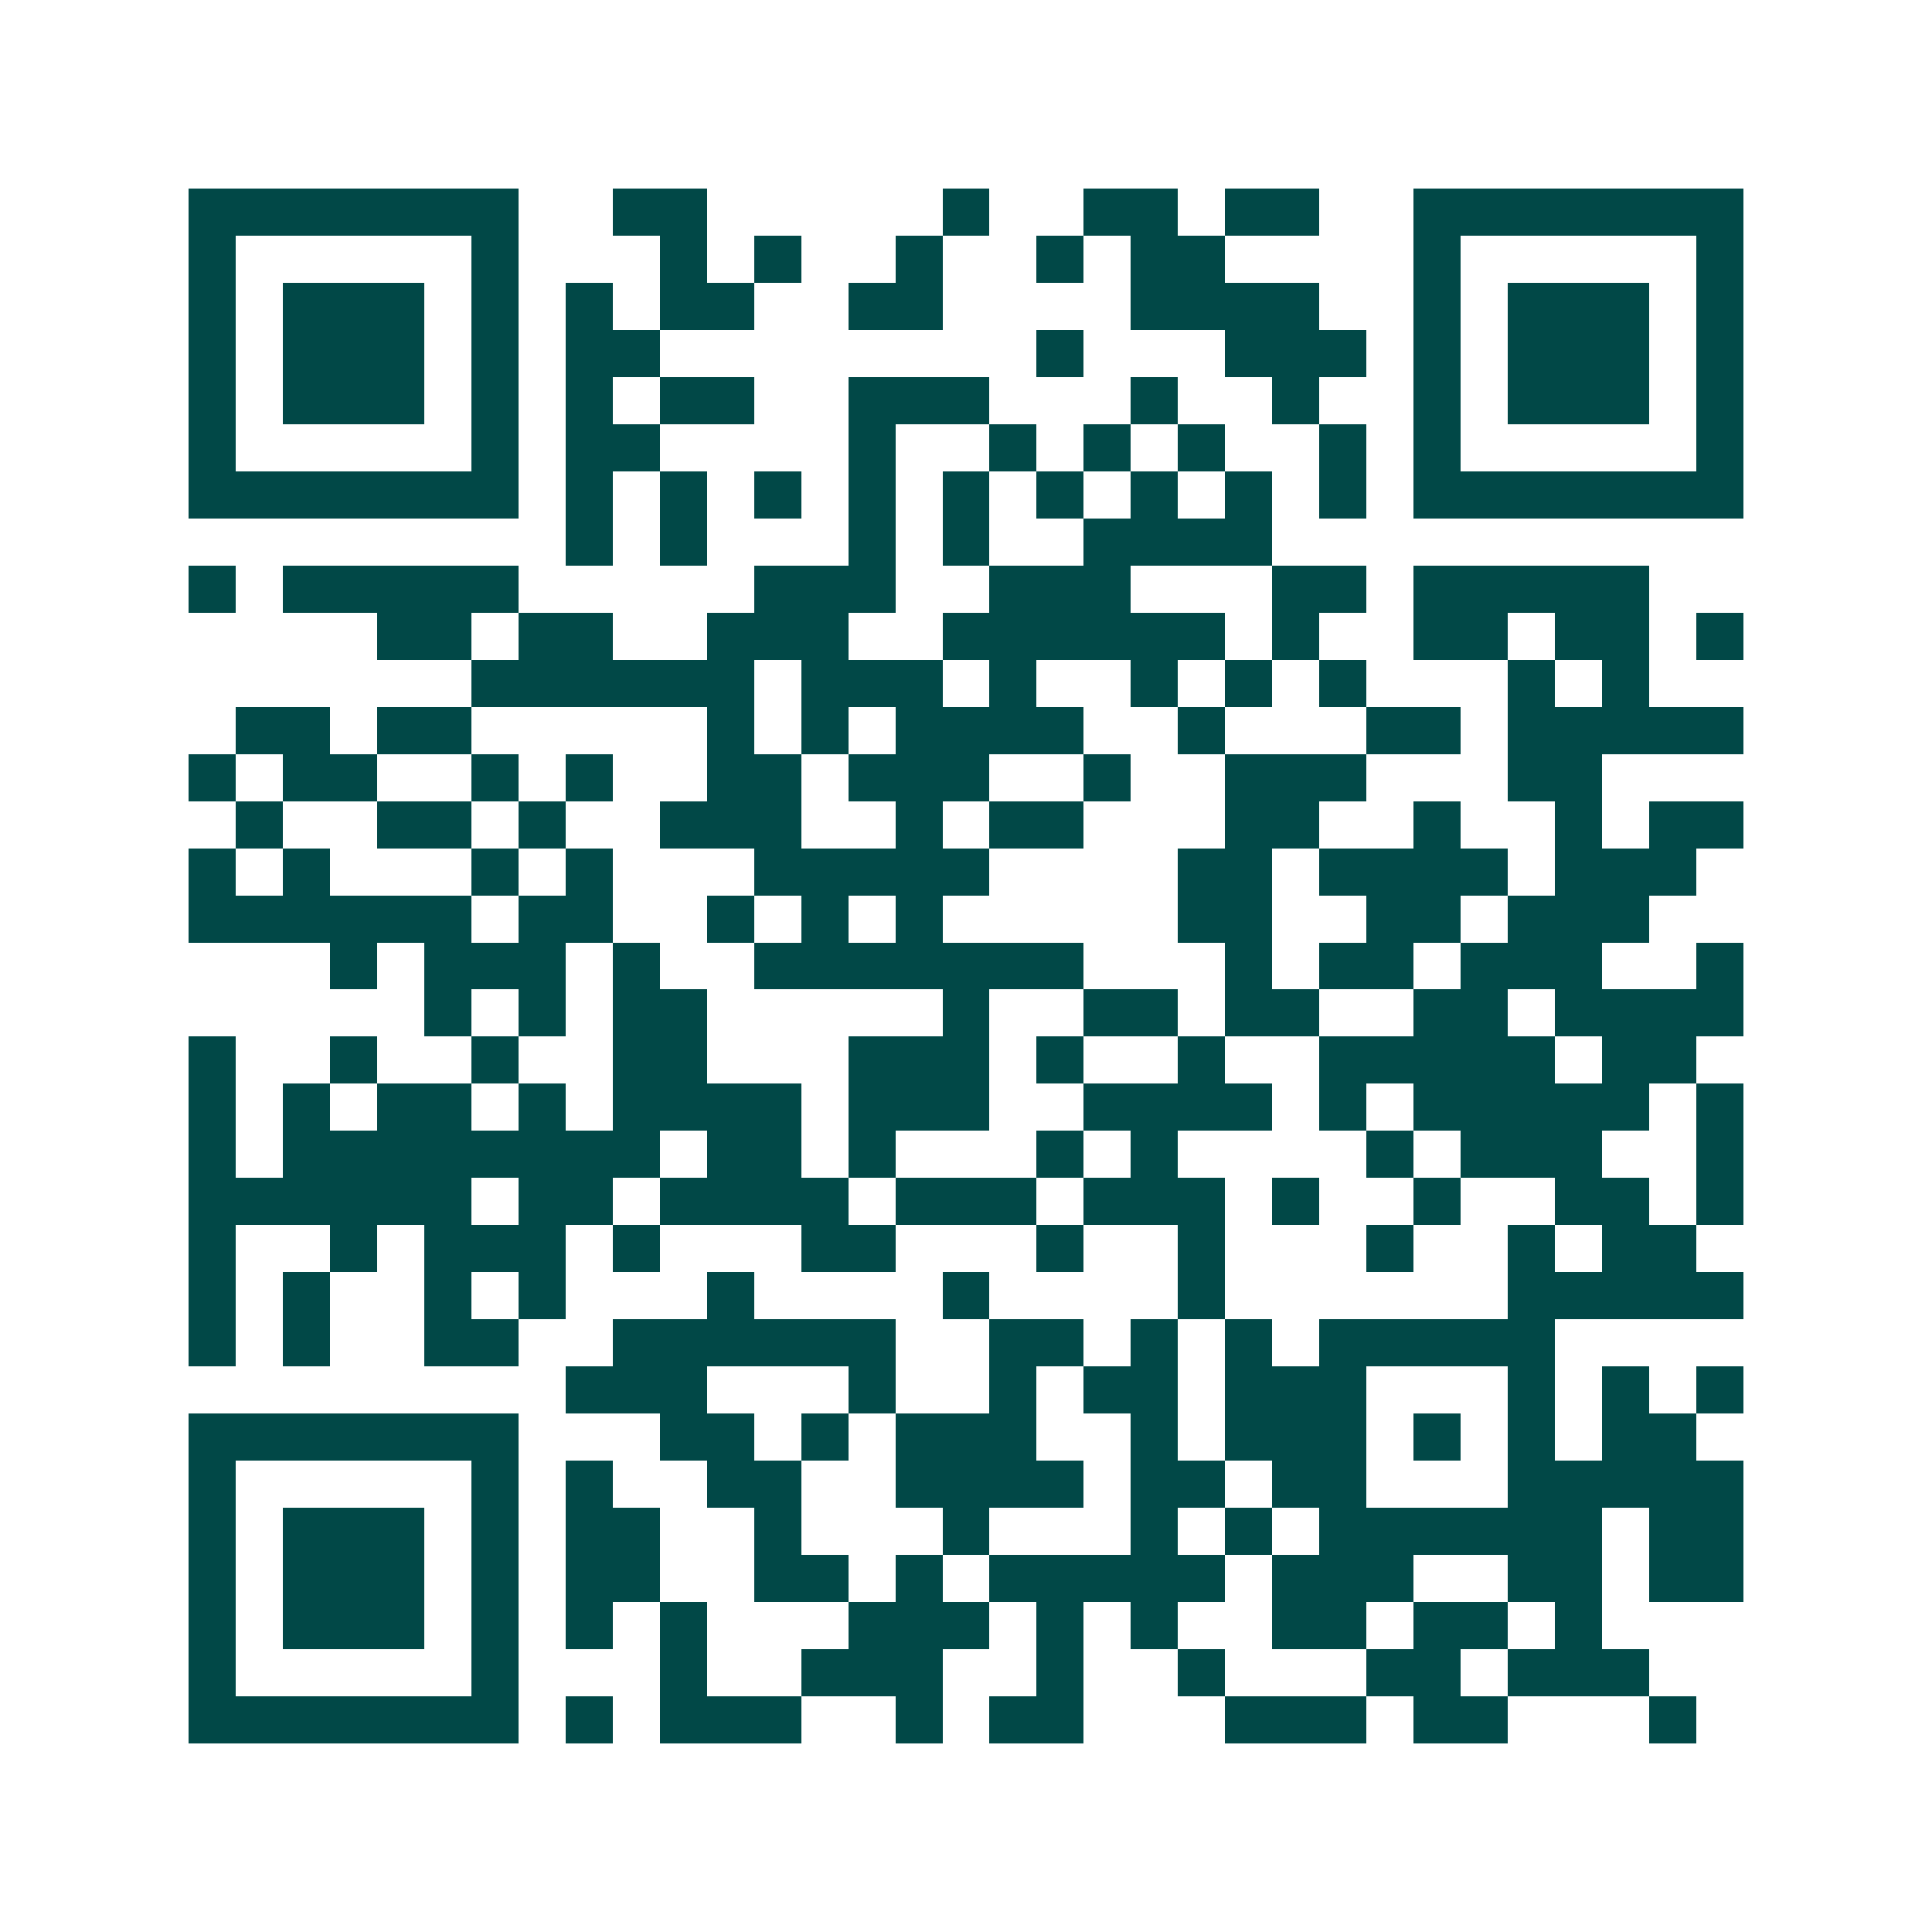 <svg xmlns="http://www.w3.org/2000/svg" width="200" height="200" viewBox="0 0 41 41" shape-rendering="crispEdges"><path fill="#ffffff" d="M0 0h41v41H0z"/><path stroke="#014847" d="M4 4.5h7m2 0h2m5 0h1m2 0h2m1 0h2m2 0h7M4 5.5h1m5 0h1m3 0h1m1 0h1m2 0h1m2 0h1m1 0h2m4 0h1m5 0h1M4 6.5h1m1 0h3m1 0h1m1 0h1m1 0h2m2 0h2m4 0h4m2 0h1m1 0h3m1 0h1M4 7.5h1m1 0h3m1 0h1m1 0h2m8 0h1m3 0h3m1 0h1m1 0h3m1 0h1M4 8.5h1m1 0h3m1 0h1m1 0h1m1 0h2m2 0h3m3 0h1m2 0h1m2 0h1m1 0h3m1 0h1M4 9.5h1m5 0h1m1 0h2m4 0h1m2 0h1m1 0h1m1 0h1m2 0h1m1 0h1m5 0h1M4 10.5h7m1 0h1m1 0h1m1 0h1m1 0h1m1 0h1m1 0h1m1 0h1m1 0h1m1 0h1m1 0h7M12 11.5h1m1 0h1m3 0h1m1 0h1m2 0h4M4 12.5h1m1 0h5m5 0h3m2 0h3m3 0h2m1 0h5M8 13.5h2m1 0h2m2 0h3m2 0h6m1 0h1m2 0h2m1 0h2m1 0h1M10 14.5h6m1 0h3m1 0h1m2 0h1m1 0h1m1 0h1m3 0h1m1 0h1M5 15.5h2m1 0h2m5 0h1m1 0h1m1 0h4m2 0h1m3 0h2m1 0h5M4 16.5h1m1 0h2m2 0h1m1 0h1m2 0h2m1 0h3m2 0h1m2 0h3m3 0h2M5 17.5h1m2 0h2m1 0h1m2 0h3m2 0h1m1 0h2m3 0h2m2 0h1m2 0h1m1 0h2M4 18.5h1m1 0h1m3 0h1m1 0h1m3 0h5m4 0h2m1 0h4m1 0h3M4 19.5h6m1 0h2m2 0h1m1 0h1m1 0h1m5 0h2m2 0h2m1 0h3M7 20.5h1m1 0h3m1 0h1m2 0h7m3 0h1m1 0h2m1 0h3m2 0h1M9 21.5h1m1 0h1m1 0h2m5 0h1m2 0h2m1 0h2m2 0h2m1 0h4M4 22.5h1m2 0h1m2 0h1m2 0h2m3 0h3m1 0h1m2 0h1m2 0h5m1 0h2M4 23.5h1m1 0h1m1 0h2m1 0h1m1 0h4m1 0h3m2 0h4m1 0h1m1 0h5m1 0h1M4 24.5h1m1 0h8m1 0h2m1 0h1m3 0h1m1 0h1m4 0h1m1 0h3m2 0h1M4 25.5h6m1 0h2m1 0h4m1 0h3m1 0h3m1 0h1m2 0h1m2 0h2m1 0h1M4 26.5h1m2 0h1m1 0h3m1 0h1m3 0h2m3 0h1m2 0h1m3 0h1m2 0h1m1 0h2M4 27.5h1m1 0h1m2 0h1m1 0h1m3 0h1m4 0h1m4 0h1m6 0h5M4 28.5h1m1 0h1m2 0h2m2 0h6m2 0h2m1 0h1m1 0h1m1 0h5M12 29.5h3m3 0h1m2 0h1m1 0h2m1 0h3m3 0h1m1 0h1m1 0h1M4 30.5h7m3 0h2m1 0h1m1 0h3m2 0h1m1 0h3m1 0h1m1 0h1m1 0h2M4 31.5h1m5 0h1m1 0h1m2 0h2m2 0h4m1 0h2m1 0h2m3 0h5M4 32.5h1m1 0h3m1 0h1m1 0h2m2 0h1m3 0h1m3 0h1m1 0h1m1 0h6m1 0h2M4 33.5h1m1 0h3m1 0h1m1 0h2m2 0h2m1 0h1m1 0h5m1 0h3m2 0h2m1 0h2M4 34.5h1m1 0h3m1 0h1m1 0h1m1 0h1m3 0h3m1 0h1m1 0h1m2 0h2m1 0h2m1 0h1M4 35.5h1m5 0h1m3 0h1m2 0h3m2 0h1m2 0h1m3 0h2m1 0h3M4 36.5h7m1 0h1m1 0h3m2 0h1m1 0h2m3 0h3m1 0h2m3 0h1"/></svg>
